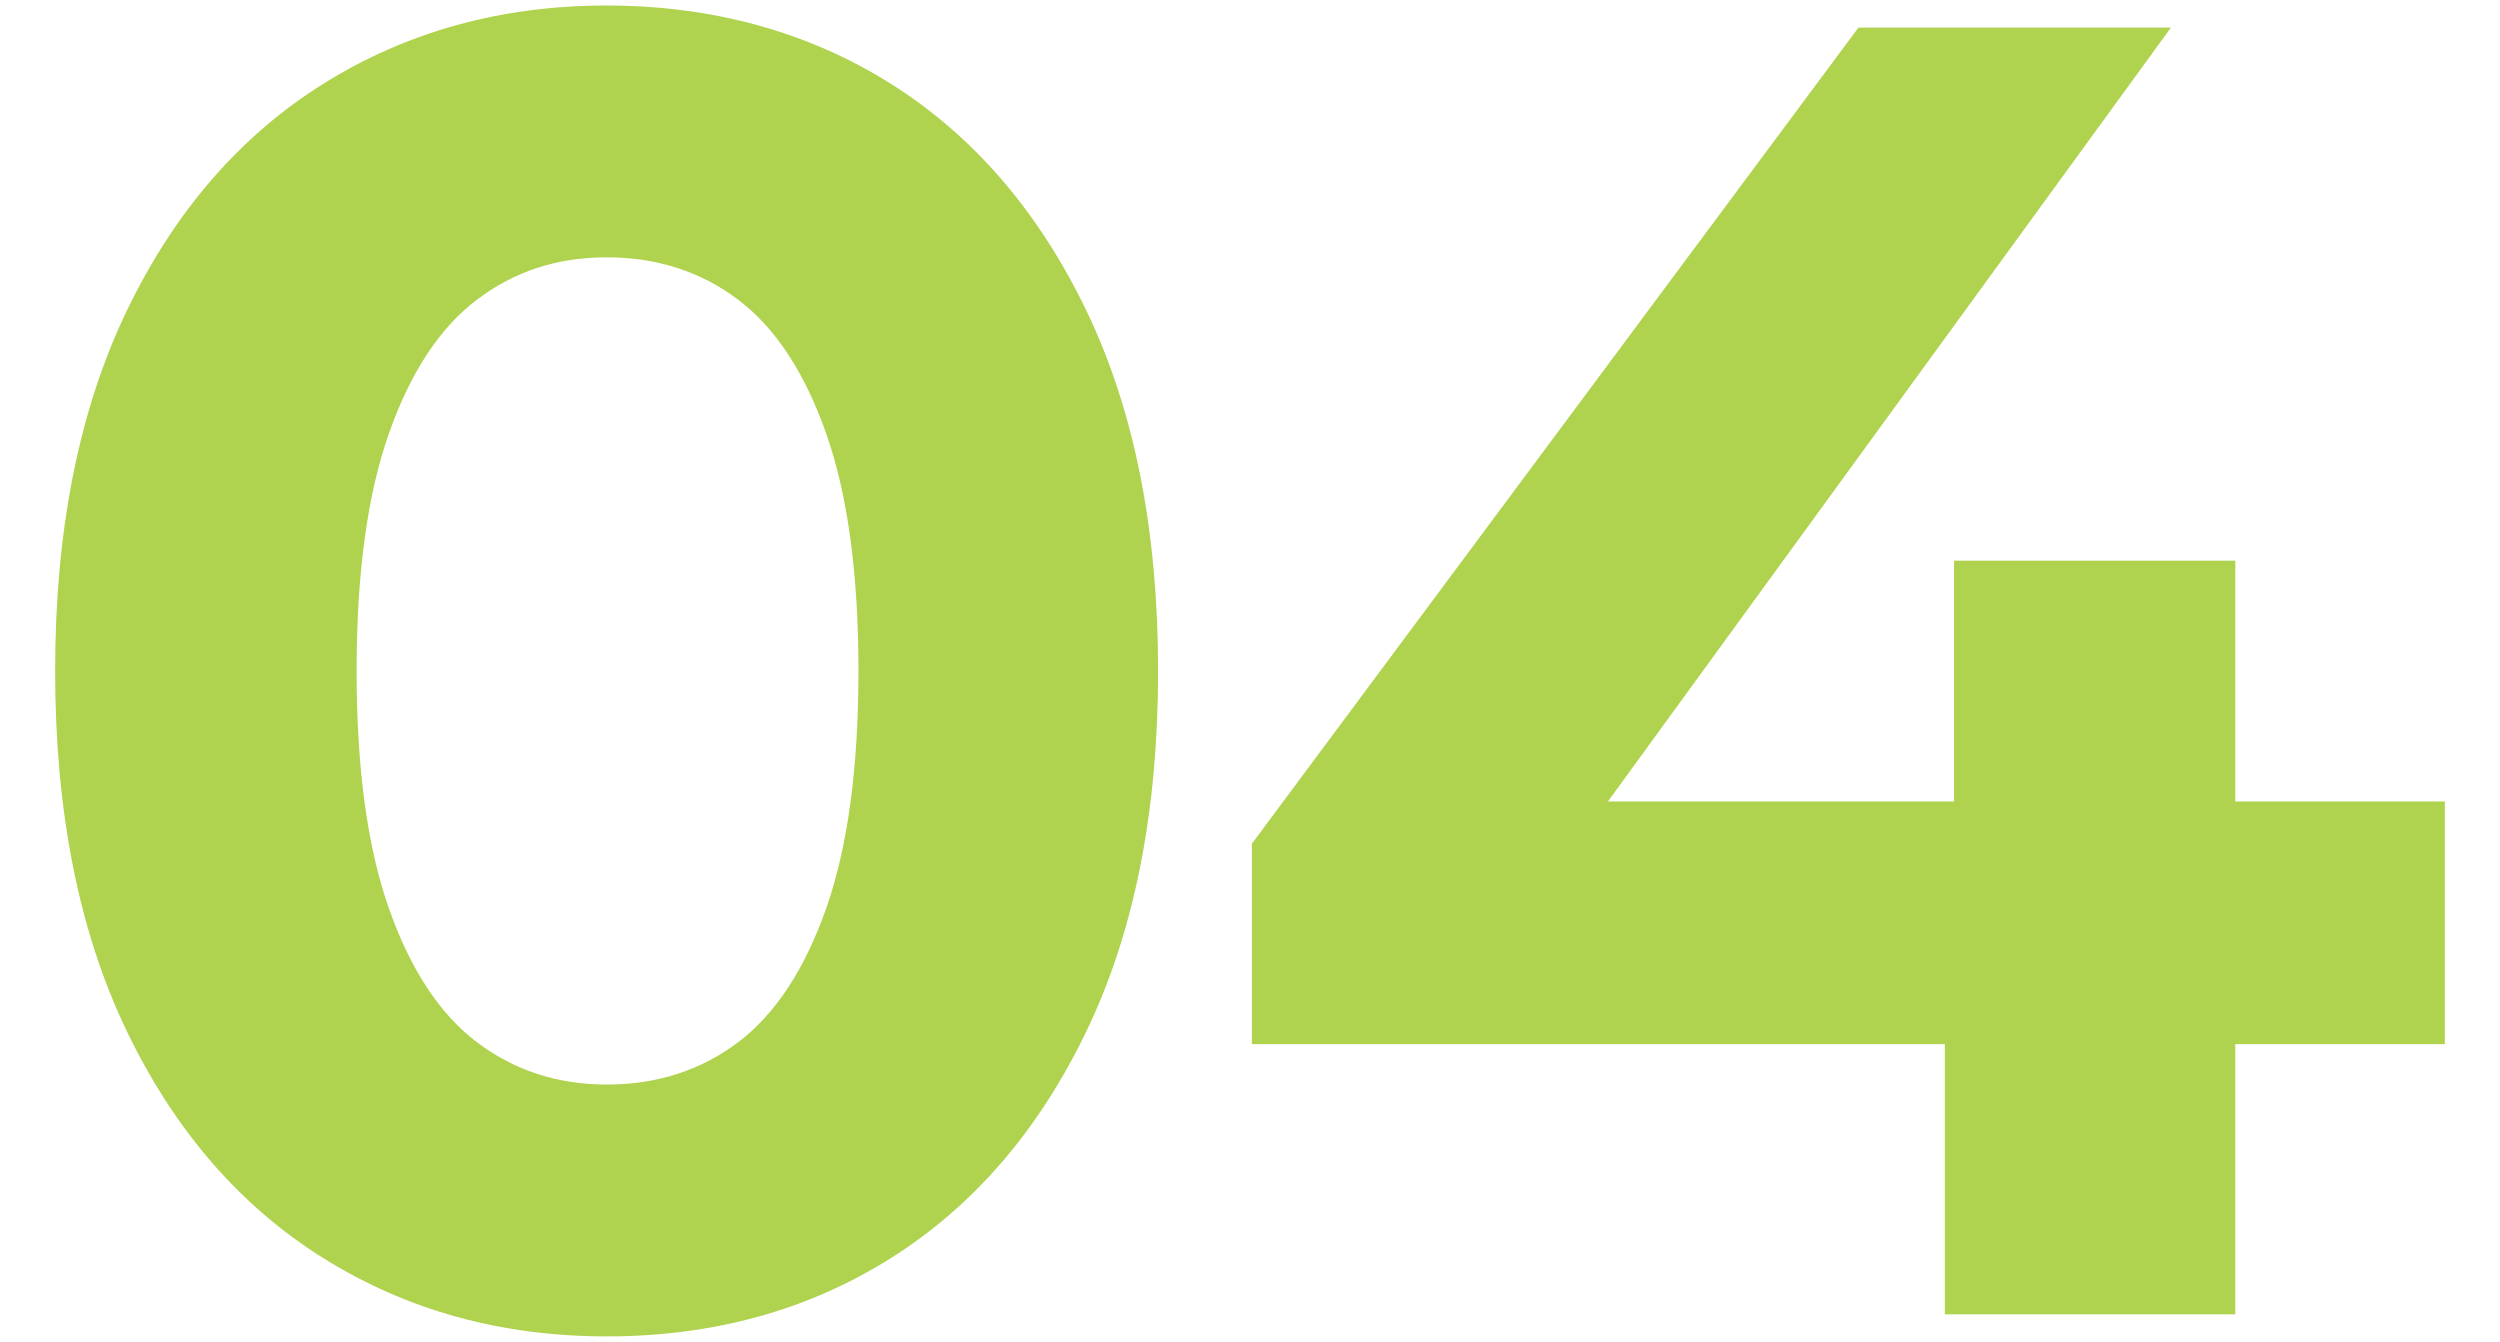 <?xml version="1.0" encoding="UTF-8"?><svg id="_レイヤー_2" xmlns="http://www.w3.org/2000/svg" width="136" height="73" xmlns:xlink="http://www.w3.org/1999/xlink" viewBox="0 0 136 73"><defs><style>.cls-1{isolation:isolate;}.cls-2{fill:none;}.cls-2,.cls-3{stroke-width:0px;}.cls-4{clip-path:url(#clippath);}.cls-3{fill:#afd34e;}</style><clipPath id="clippath"><rect class="cls-2" width="136" height="73"/></clipPath></defs><g id="step"><g id="step_no_04"><g class="cls-4"><g class="cls-1"><path class="cls-3" d="M33,72.7c-5.73,0-10.87-1.42-15.4-4.25-4.53-2.83-8.1-6.95-10.7-12.35-2.6-5.4-3.9-11.93-3.9-19.6s1.3-14.2,3.9-19.6c2.6-5.4,6.17-9.52,10.7-12.35C22.13,1.72,27.27.3,33,.3s10.95,1.42,15.45,4.25c4.5,2.83,8.05,6.95,10.65,12.35,2.6,5.4,3.9,11.93,3.9,19.6s-1.3,14.2-3.9,19.6c-2.6,5.4-6.15,9.52-10.65,12.35-4.5,2.83-9.65,4.25-15.45,4.25ZM33,59c2.73,0,5.12-.77,7.15-2.3,2.03-1.53,3.63-3.97,4.8-7.3,1.17-3.33,1.75-7.63,1.75-12.9s-.58-9.57-1.75-12.9c-1.17-3.33-2.77-5.77-4.8-7.3-2.03-1.53-4.42-2.3-7.15-2.3s-5.02.77-7.05,2.3c-2.03,1.53-3.63,3.97-4.8,7.3-1.17,3.33-1.75,7.63-1.75,12.9s.58,9.57,1.75,12.9c1.17,3.33,2.77,5.77,4.8,7.3,2.03,1.53,4.38,2.3,7.05,2.3Z"/><polygon class="cls-3" points="133 43.6 133 56.8 121.6 56.8 121.6 71.5 105.8 71.5 105.8 56.8 68.1 56.8 68.1 45.9 101.1 1.5 118.1 1.5 87.47 43.6 106.3 43.6 106.3 30.5 121.6 30.5 121.6 43.6 133 43.6"/></g></g></g></g></svg>